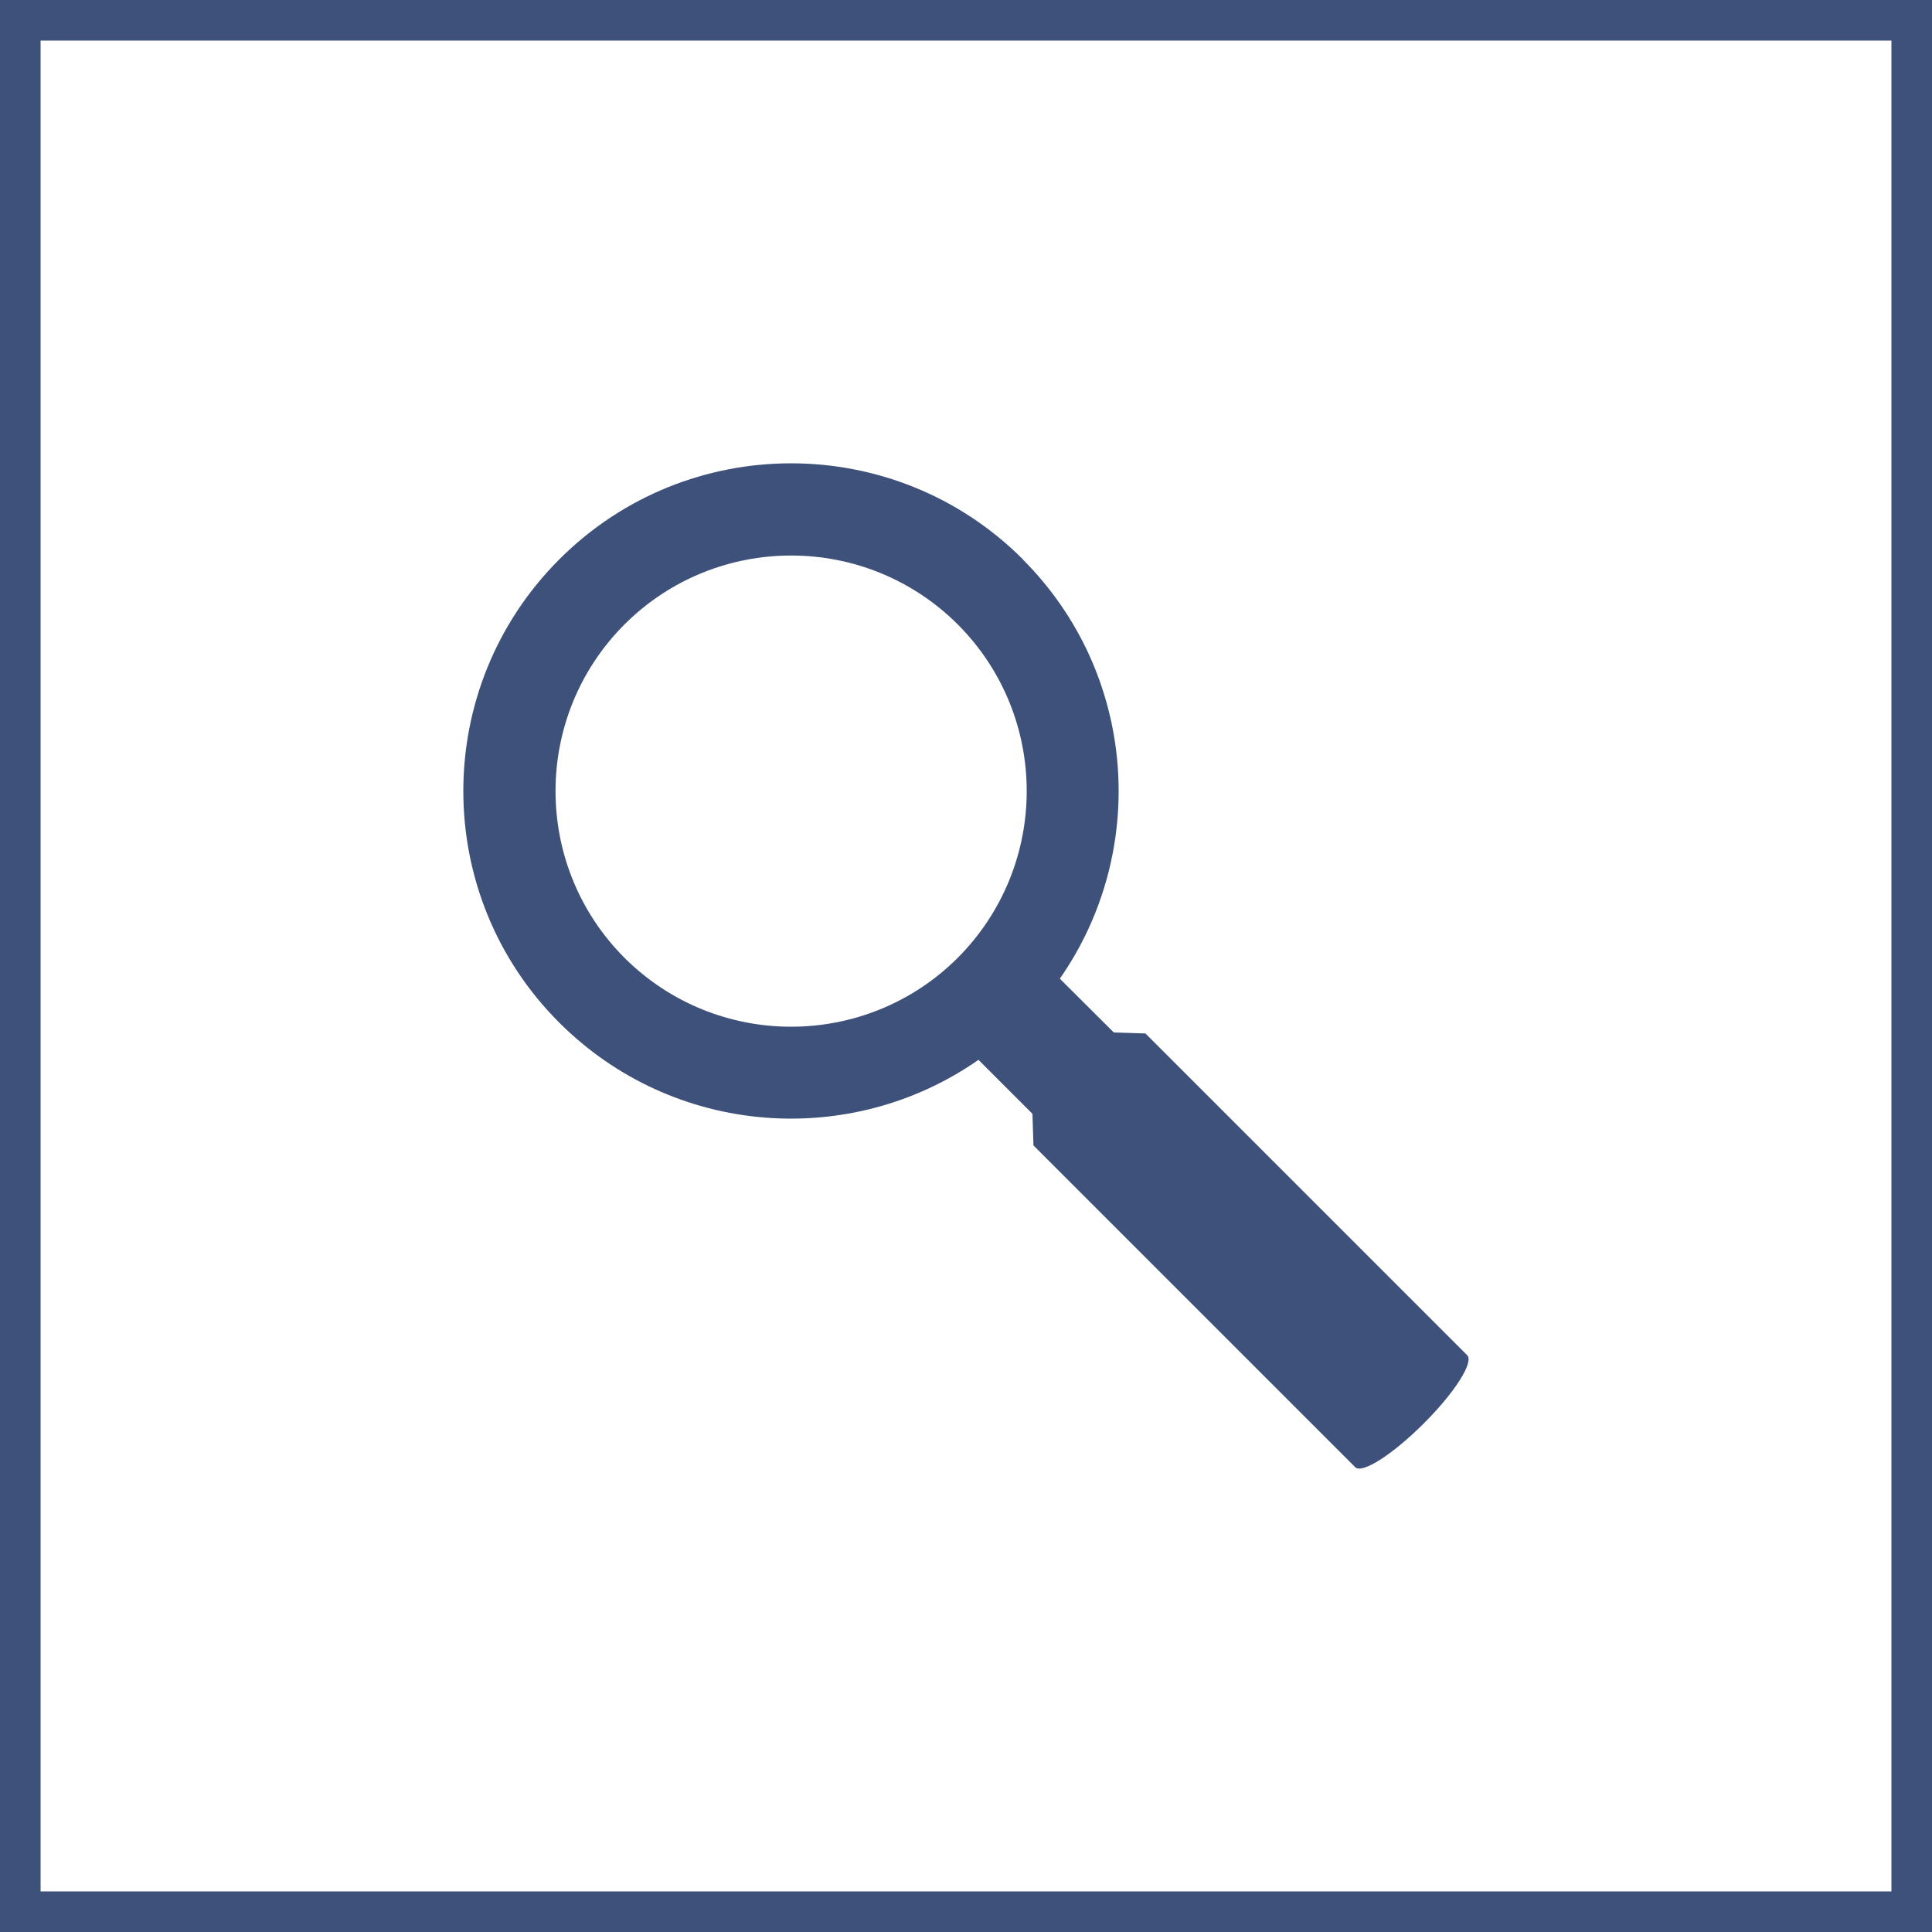 <svg xmlns="http://www.w3.org/2000/svg" id="Layer_1" width="95.23" height="95.23" viewBox="0 0 95.23 95.23"><rect x="0" y="0" width="95.23" height="95.23" fill="#808080" stroke="none"/><defs><style>      .st0 {        fill: #fff;      }      .st1 {        fill: #3e517a;      }    </style></defs><g><rect class="st0" x="1" y="1" width="93.23" height="93.23"></rect><path class="st1" d="M93.23,2v91.23H2V2h91.23M95.23,0H0v95.23h95.23V0h0Z"></path></g><path class="st1" d="M50.42,27.57c-6.31-6.31-16.54-6.31-22.85,0-6.31,6.31-6.31,16.54,0,22.84,5.63,5.62,14.36,6.23,20.66,1.83l2.66,2.66.05,1.56,15.86,15.86h0c.34.34,1.85-.63,3.37-2.15,1.53-1.52,2.49-3.03,2.15-3.37h0l-15.86-15.86-1.56-.05-2.66-2.65c4.4-6.31,3.79-15.04-1.82-20.66ZM47.21,47.21c-4.54,4.53-11.89,4.53-16.43,0-4.53-4.54-4.53-11.89,0-16.43,4.54-4.53,11.89-4.53,16.43,0,4.53,4.54,4.53,11.88,0,16.43Z"></path></svg>